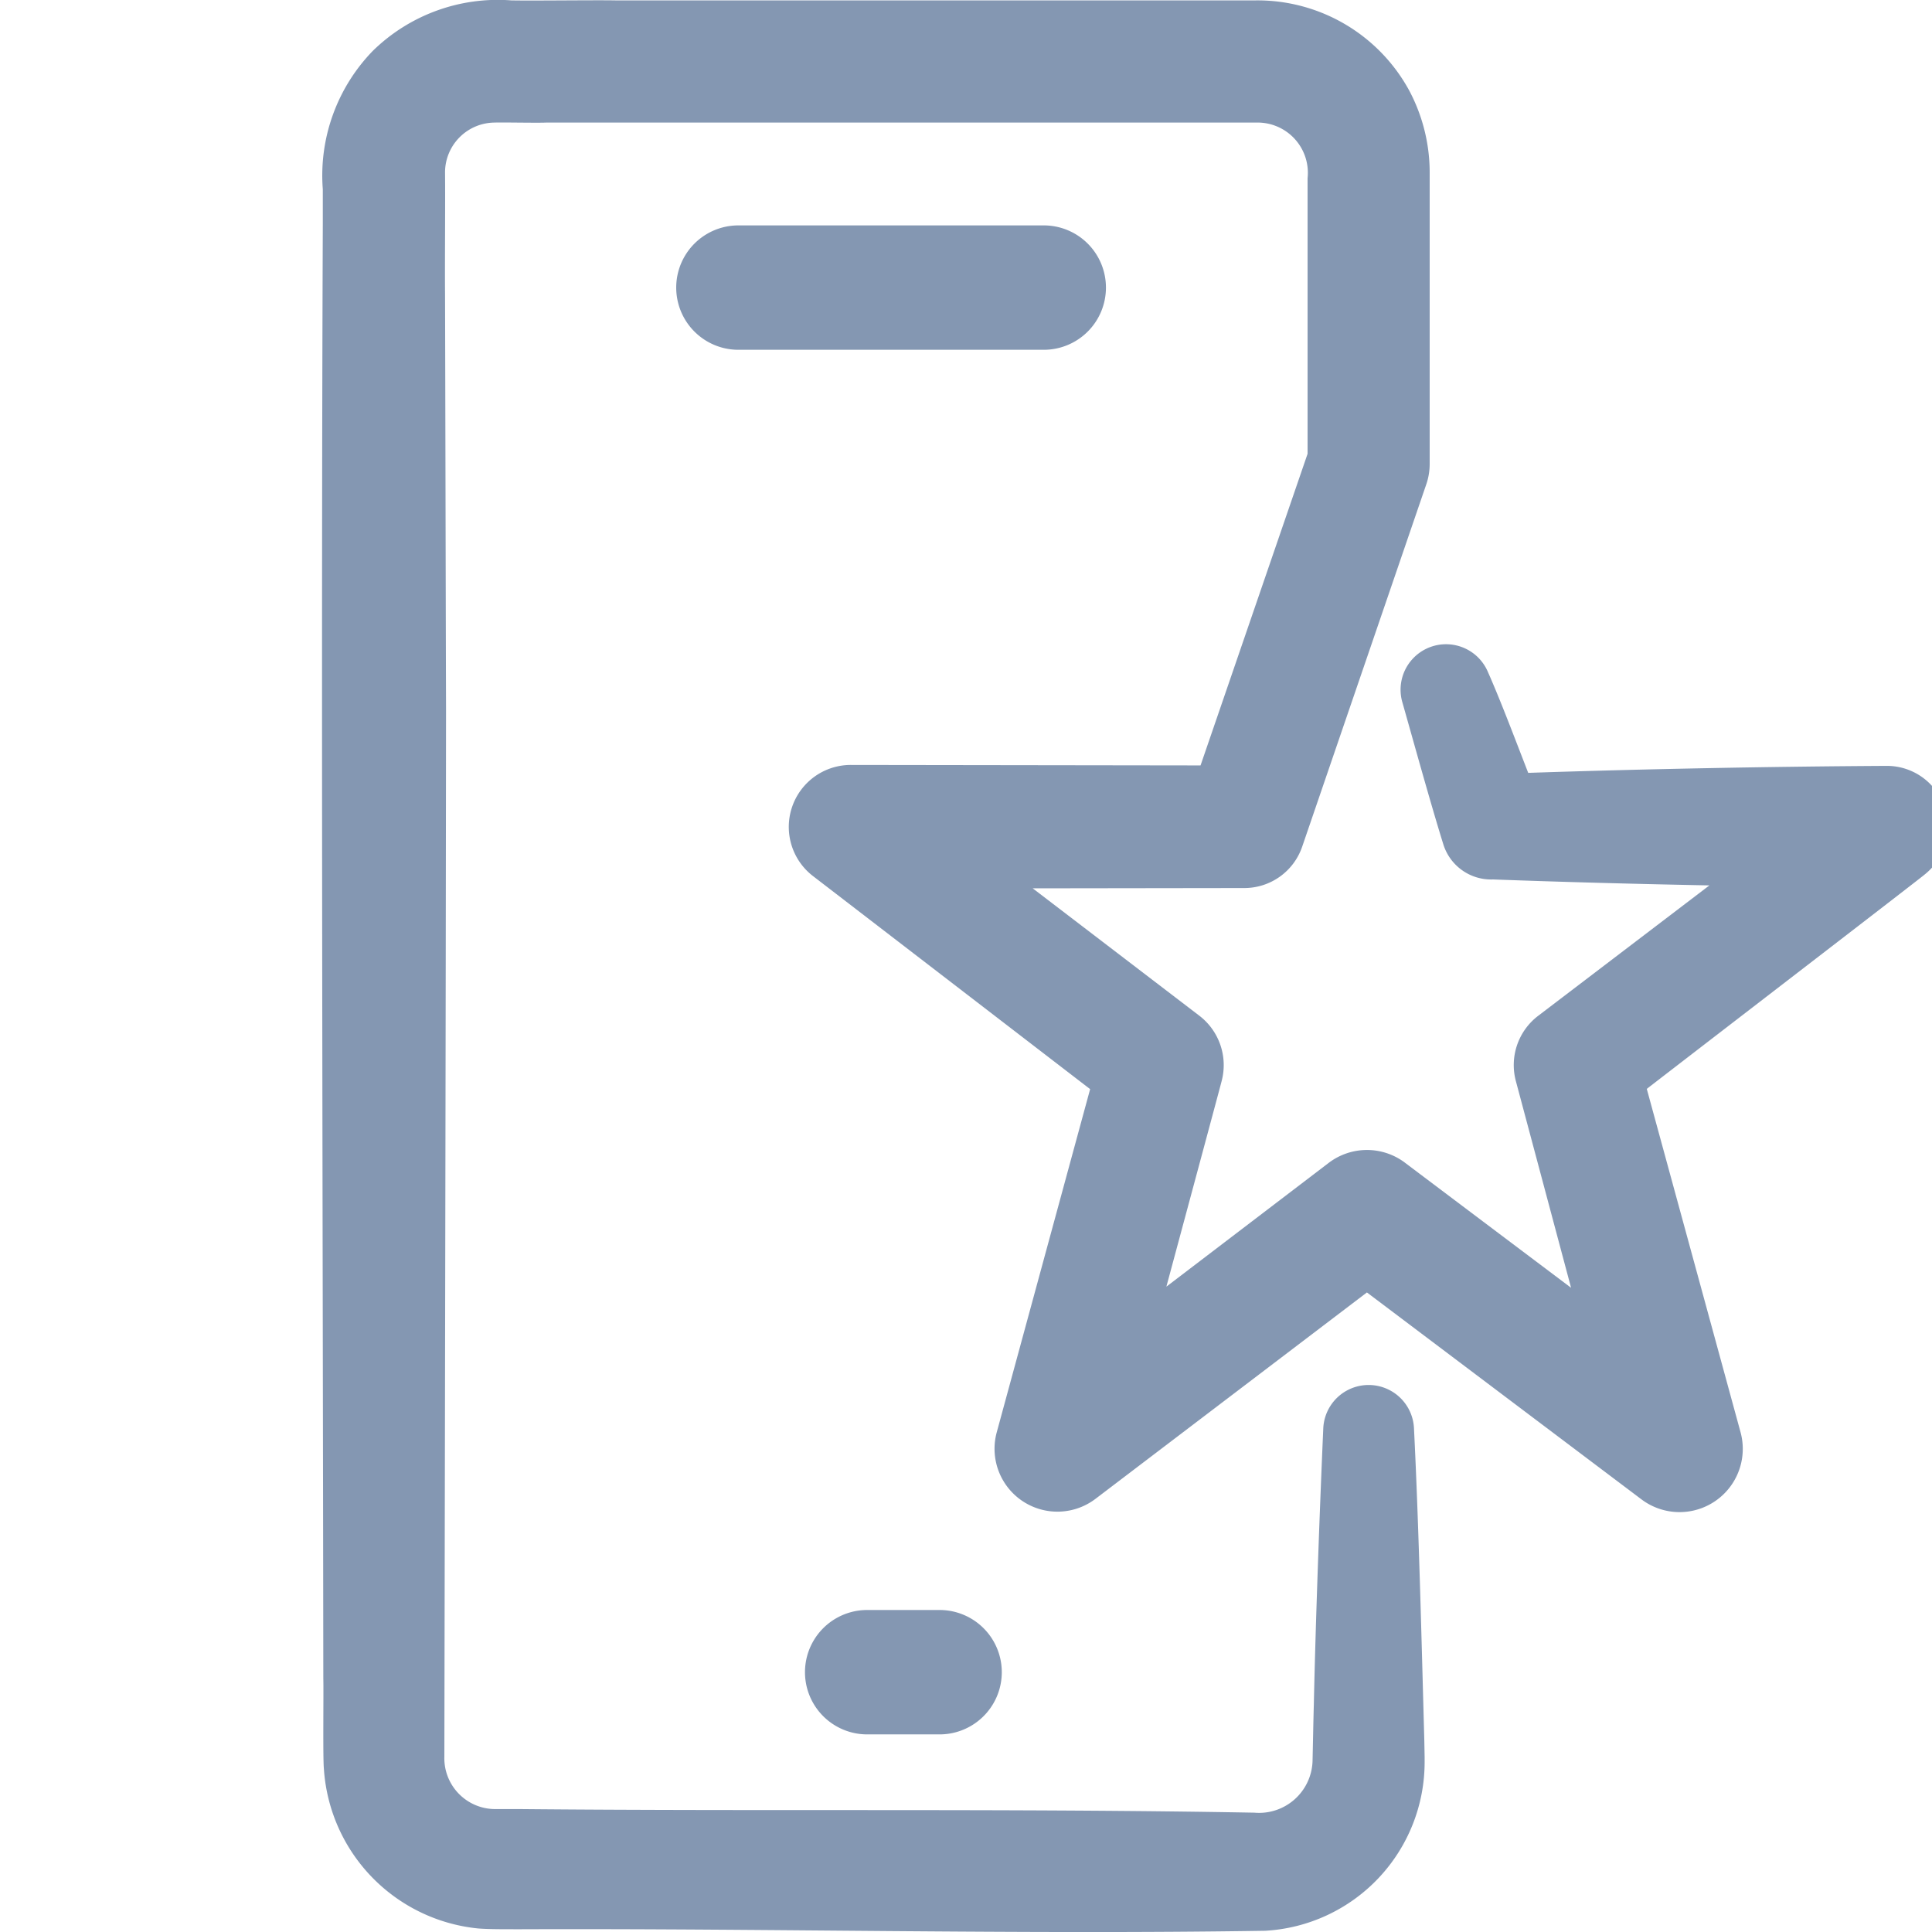 <svg xmlns="http://www.w3.org/2000/svg" xmlns:xlink="http://www.w3.org/1999/xlink" width="60" height="60" viewBox="0 0 60 60"><defs><clipPath id="a"><rect width="60" height="60" fill="#8497b2"/></clipPath></defs><g clip-path="url(#a)"><path d="M41.449,17.608a1.931,1.931,0,0,0-1.931-1.931H30.035a1.931,1.931,0,1,0,0,3.863h9.483a1.931,1.931,0,0,0,1.931-1.931" transform="translate(-7.103 -8.677)" fill="#8497b2"/><path d="M39.68,134.995a1.931,1.931,0,0,0,0,3.863h2.249a1.931,1.931,0,0,0,0-3.863Z" transform="translate(-12.749 -84.995)" fill="#8497b2"/><path d="M48.6,23.785c-3.543.02-7.521.095-11.14.217-.414-1.066-.863-2.259-1.254-3.139a1.412,1.412,0,0,0-2.664.913c.365,1.285.876,3.138,1.277,4.43a1.554,1.554,0,0,0,1.548,1.106c2.14.079,4.437.141,6.72.185l-5.319,4.051a1.922,1.922,0,0,0-.689,2.035l1.712,6.41c-2.525-1.9-5.161-3.885-5.162-3.887a1.962,1.962,0,0,0-2.366.009l-5.04,3.843c.838-3.111,1.717-6.375,1.715-6.38a1.933,1.933,0,0,0-.694-2.036l-5.172-3.954,6.569-.009a1.9,1.9,0,0,0,1.8-1.286L34.3,15.025a1.95,1.95,0,0,0,.1-.615V5.8c0-.112,0-.366,0-.471a5.426,5.426,0,0,0-.633-2.513A5.365,5.365,0,0,0,29.007.012H9.107C8.423,0,6.53.026,5.879.012a5.547,5.547,0,0,0-4.3,1.567,5.556,5.556,0,0,0-1.554,4.3V6.955c-.055,13.977,0,31.14.016,45.18.012.409-.017,2.453.018,2.8a5.33,5.33,0,0,0,4.778,4.954c.349.03.908.024,1.251.026,7.7-.031,15.516.167,23.2.047a5.246,5.246,0,0,0,4.955-5.26l0-.135-.01-.538c-.082-2.955-.173-6.746-.321-9.682a1.41,1.41,0,0,0-2.816,0c-.111,2.527-.239,6.031-.294,8.606-.013.4-.03,1.367-.04,1.748a1.662,1.662,0,0,1-1.807,1.593c-7.574-.137-15.274-.039-22.859-.112l-.538,0H5.422A1.58,1.58,0,0,1,3.8,54.556c.015-8.927.045-23.619.052-32.541-.009-2.794-.022-10.22-.031-12.908-.008-.963.01-2.829,0-3.765A1.551,1.551,0,0,1,5.342,3.807c.291-.01,1.332.013,1.613,0,3.477,0,18.612,0,22.053,0a1.561,1.561,0,0,1,1.6,1.728v8.558l-3.324,9.678-10.874-.015A1.925,1.925,0,0,0,15.239,27.2l8.616,6.624-2.9,10.656a1.953,1.953,0,0,0,3.07,2.065l8.426-6.407,8.522,6.423a1.964,1.964,0,0,0,3.081-2.083L41.142,33.816c2.487-1.919,8.639-6.648,8.632-6.659A1.891,1.891,0,0,0,48.6,23.785" transform="translate(10 0)" fill="#8497b2"/></g></svg>